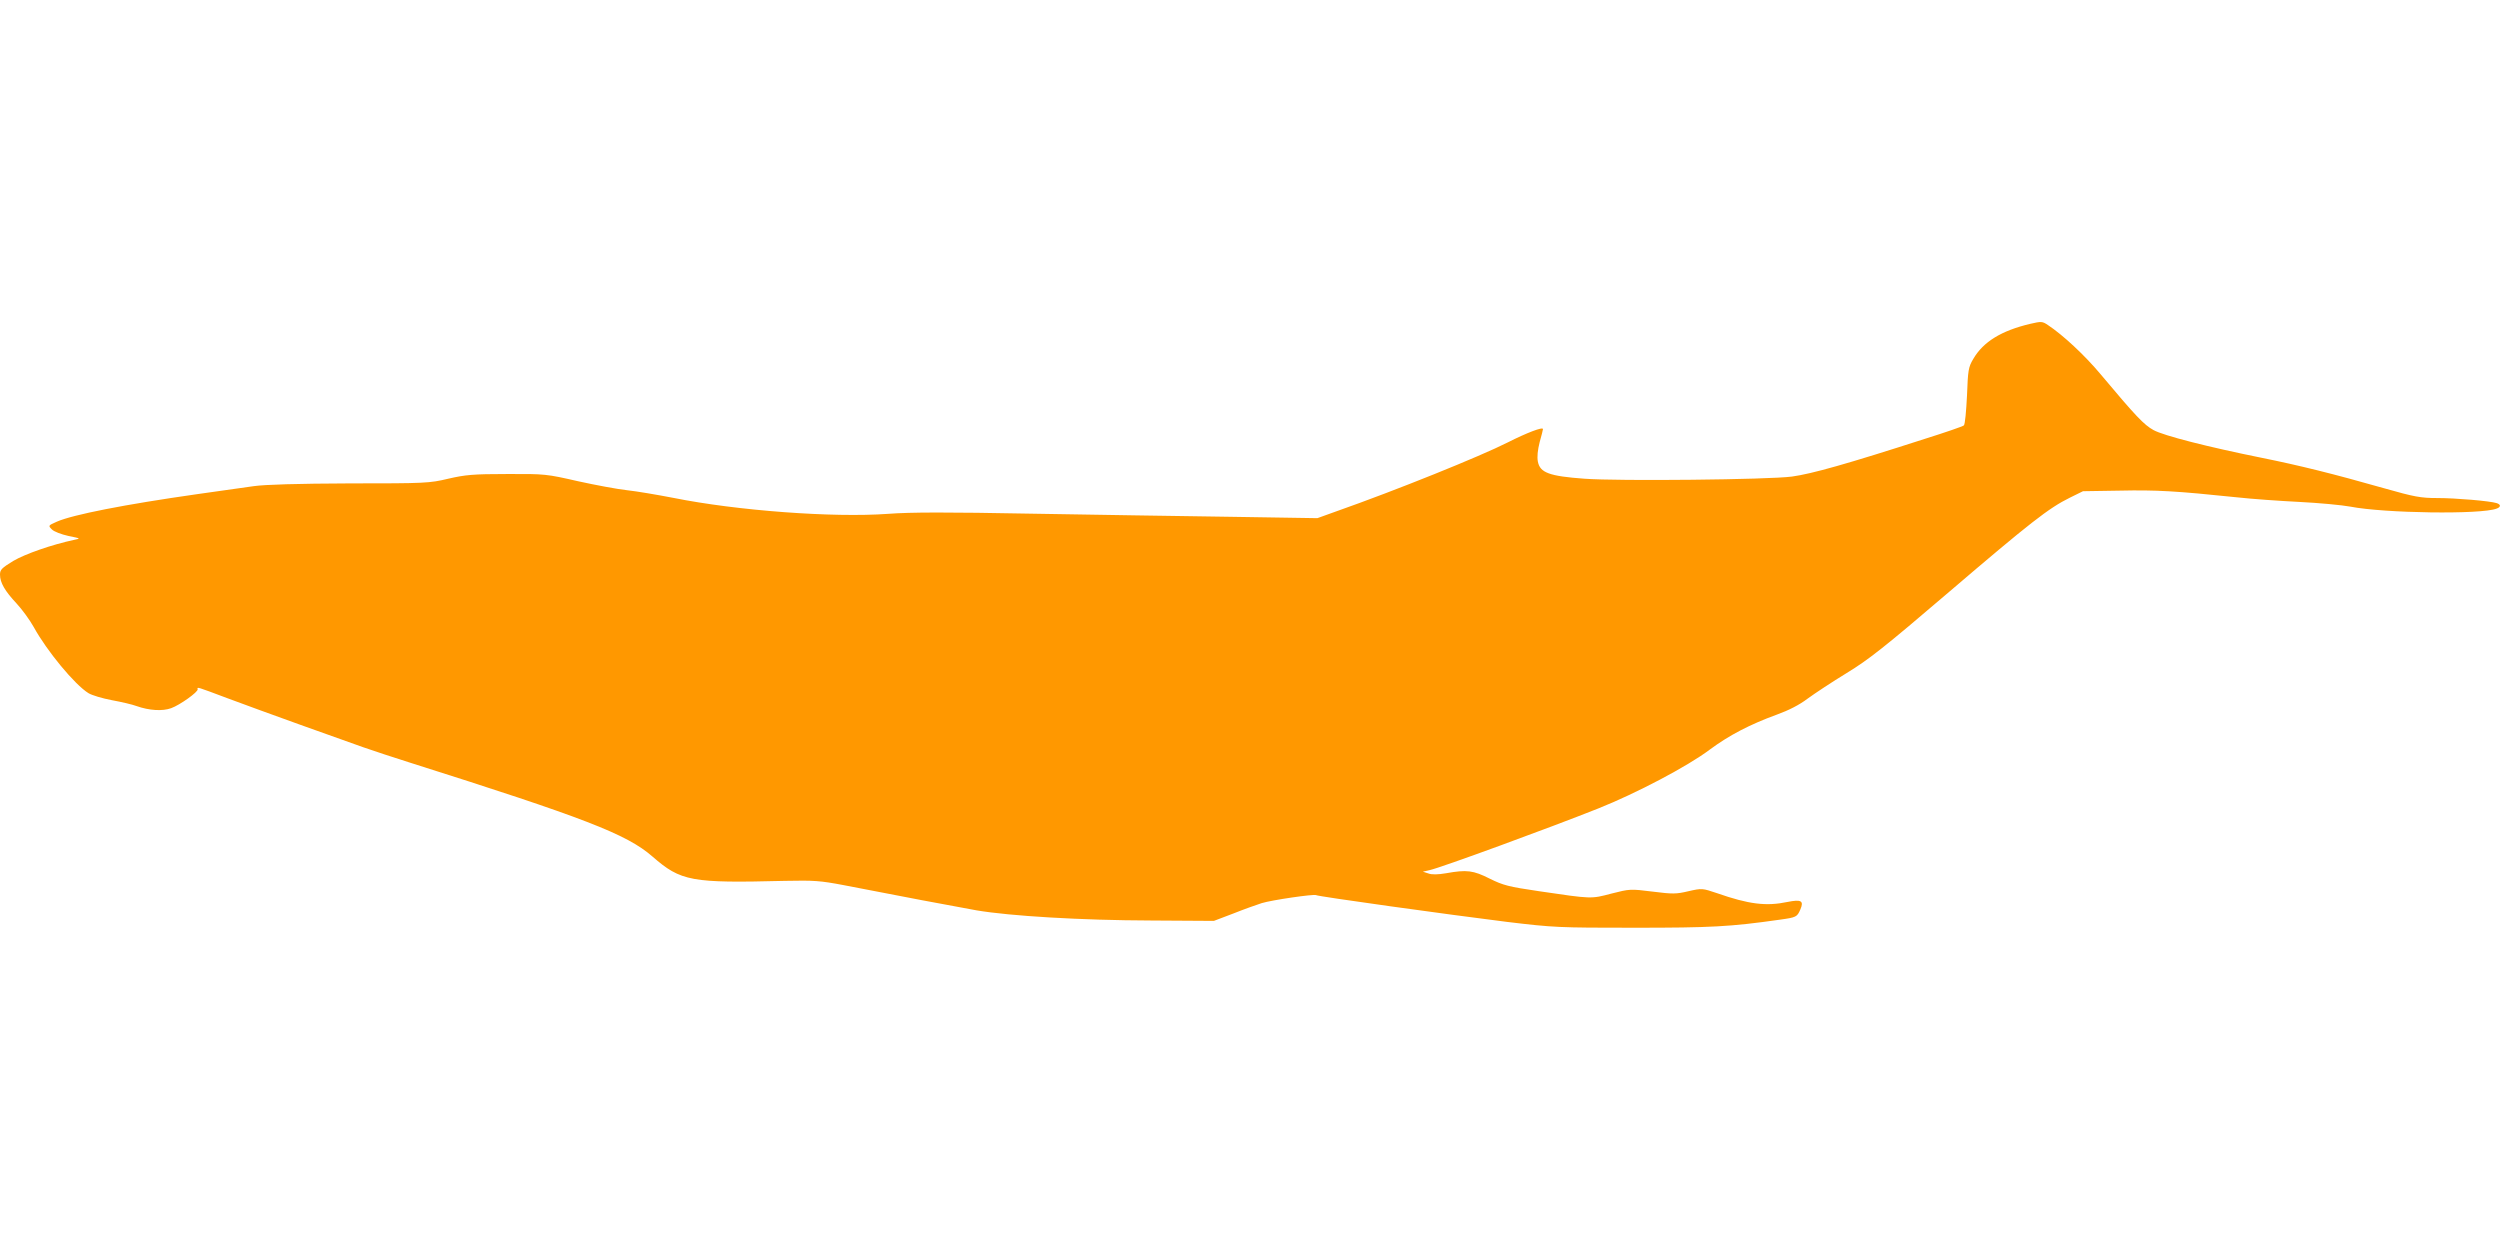 <?xml version="1.0" standalone="no"?>
<!DOCTYPE svg PUBLIC "-//W3C//DTD SVG 20010904//EN"
 "http://www.w3.org/TR/2001/REC-SVG-20010904/DTD/svg10.dtd">
<svg version="1.0" xmlns="http://www.w3.org/2000/svg"
 width="1280pt" height="640pt" viewBox="0 0 1280 640"
 preserveAspectRatio="xMidYMid meet">
<g transform="translate(0,640) scale(0.1,-0.1)"
fill="#ff9800" stroke="none">
<path d="M10395 4742 c-148 -35 -241 -92 -292 -180 -25 -42 -27 -57 -32 -188
-4 -79 -10 -147 -16 -152 -5 -5 -95 -36 -200 -69 -397 -128 -578 -179 -680
-193 -118 -16 -891 -24 -1063 -11 -180 13 -227 31 -238 87 -5 25 -1 60 9 100
10 34 17 65 17 67 0 13 -83 -19 -180 -68 -142 -72 -574 -246 -875 -352 l-100
-36 -445 7 c-245 3 -704 11 -1020 16 -424 8 -617 8 -735 -1 -279 -20 -770 16
-1098 82 -83 16 -189 34 -236 39 -47 5 -160 26 -251 46 -162 37 -169 38 -365
37 -173 0 -213 -4 -300 -24 -96 -23 -117 -24 -505 -24 -267 -1 -434 -6 -490
-14 -47 -7 -177 -25 -290 -41 -372 -53 -637 -105 -719 -141 -45 -20 -45 -20
-25 -40 11 -11 48 -25 84 -33 64 -13 64 -13 30 -20 -113 -24 -251 -72 -312
-108 -59 -36 -68 -45 -68 -70 0 -41 25 -84 85 -148 28 -30 68 -85 88 -121 67
-122 210 -295 280 -338 18 -11 72 -27 120 -36 49 -9 105 -22 126 -30 65 -23
133 -27 177 -11 45 16 140 84 136 97 -3 13 -7 14 150 -45 78 -29 247 -91 373
-136 127 -45 273 -97 325 -116 52 -18 160 -54 240 -79 894 -283 1109 -366
1240 -480 147 -128 198 -137 680 -125 148 3 179 1 300 -22 270 -53 568 -109
680 -129 171 -29 534 -51 895 -52 l320 -2 100 38 c55 22 120 45 145 53 52 16
266 47 278 41 10 -7 680 -100 977 -137 241 -29 265 -30 652 -30 394 0 491 5
744 41 87 12 90 14 107 53 19 44 4 52 -66 38 -109 -23 -198 -12 -361 45 -75
25 -76 26 -146 10 -63 -15 -81 -15 -184 -2 -113 14 -116 14 -210 -10 -106 -28
-99 -28 -371 12 -156 23 -183 30 -252 64 -85 43 -118 47 -224 28 -41 -7 -73
-8 -91 -1 l-28 9 35 8 c56 12 613 216 864 316 193 77 456 215 570 301 100 74
206 129 343 179 61 22 116 50 158 82 37 27 126 86 200 131 113 69 193 132 525
416 413 353 510 429 618 482 l67 33 190 3 c184 4 288 -2 595 -34 80 -9 226
-19 325 -24 99 -5 216 -16 259 -24 175 -34 670 -41 749 -10 22 8 22 21 0 28
-34 11 -209 26 -304 26 -85 0 -117 6 -272 50 -264 75 -434 117 -627 156 -277
56 -501 113 -554 142 -49 27 -90 70 -271 286 -82 98 -193 201 -270 252 -28 19
-34 19 -90 6z"/>
</g>
</svg>

